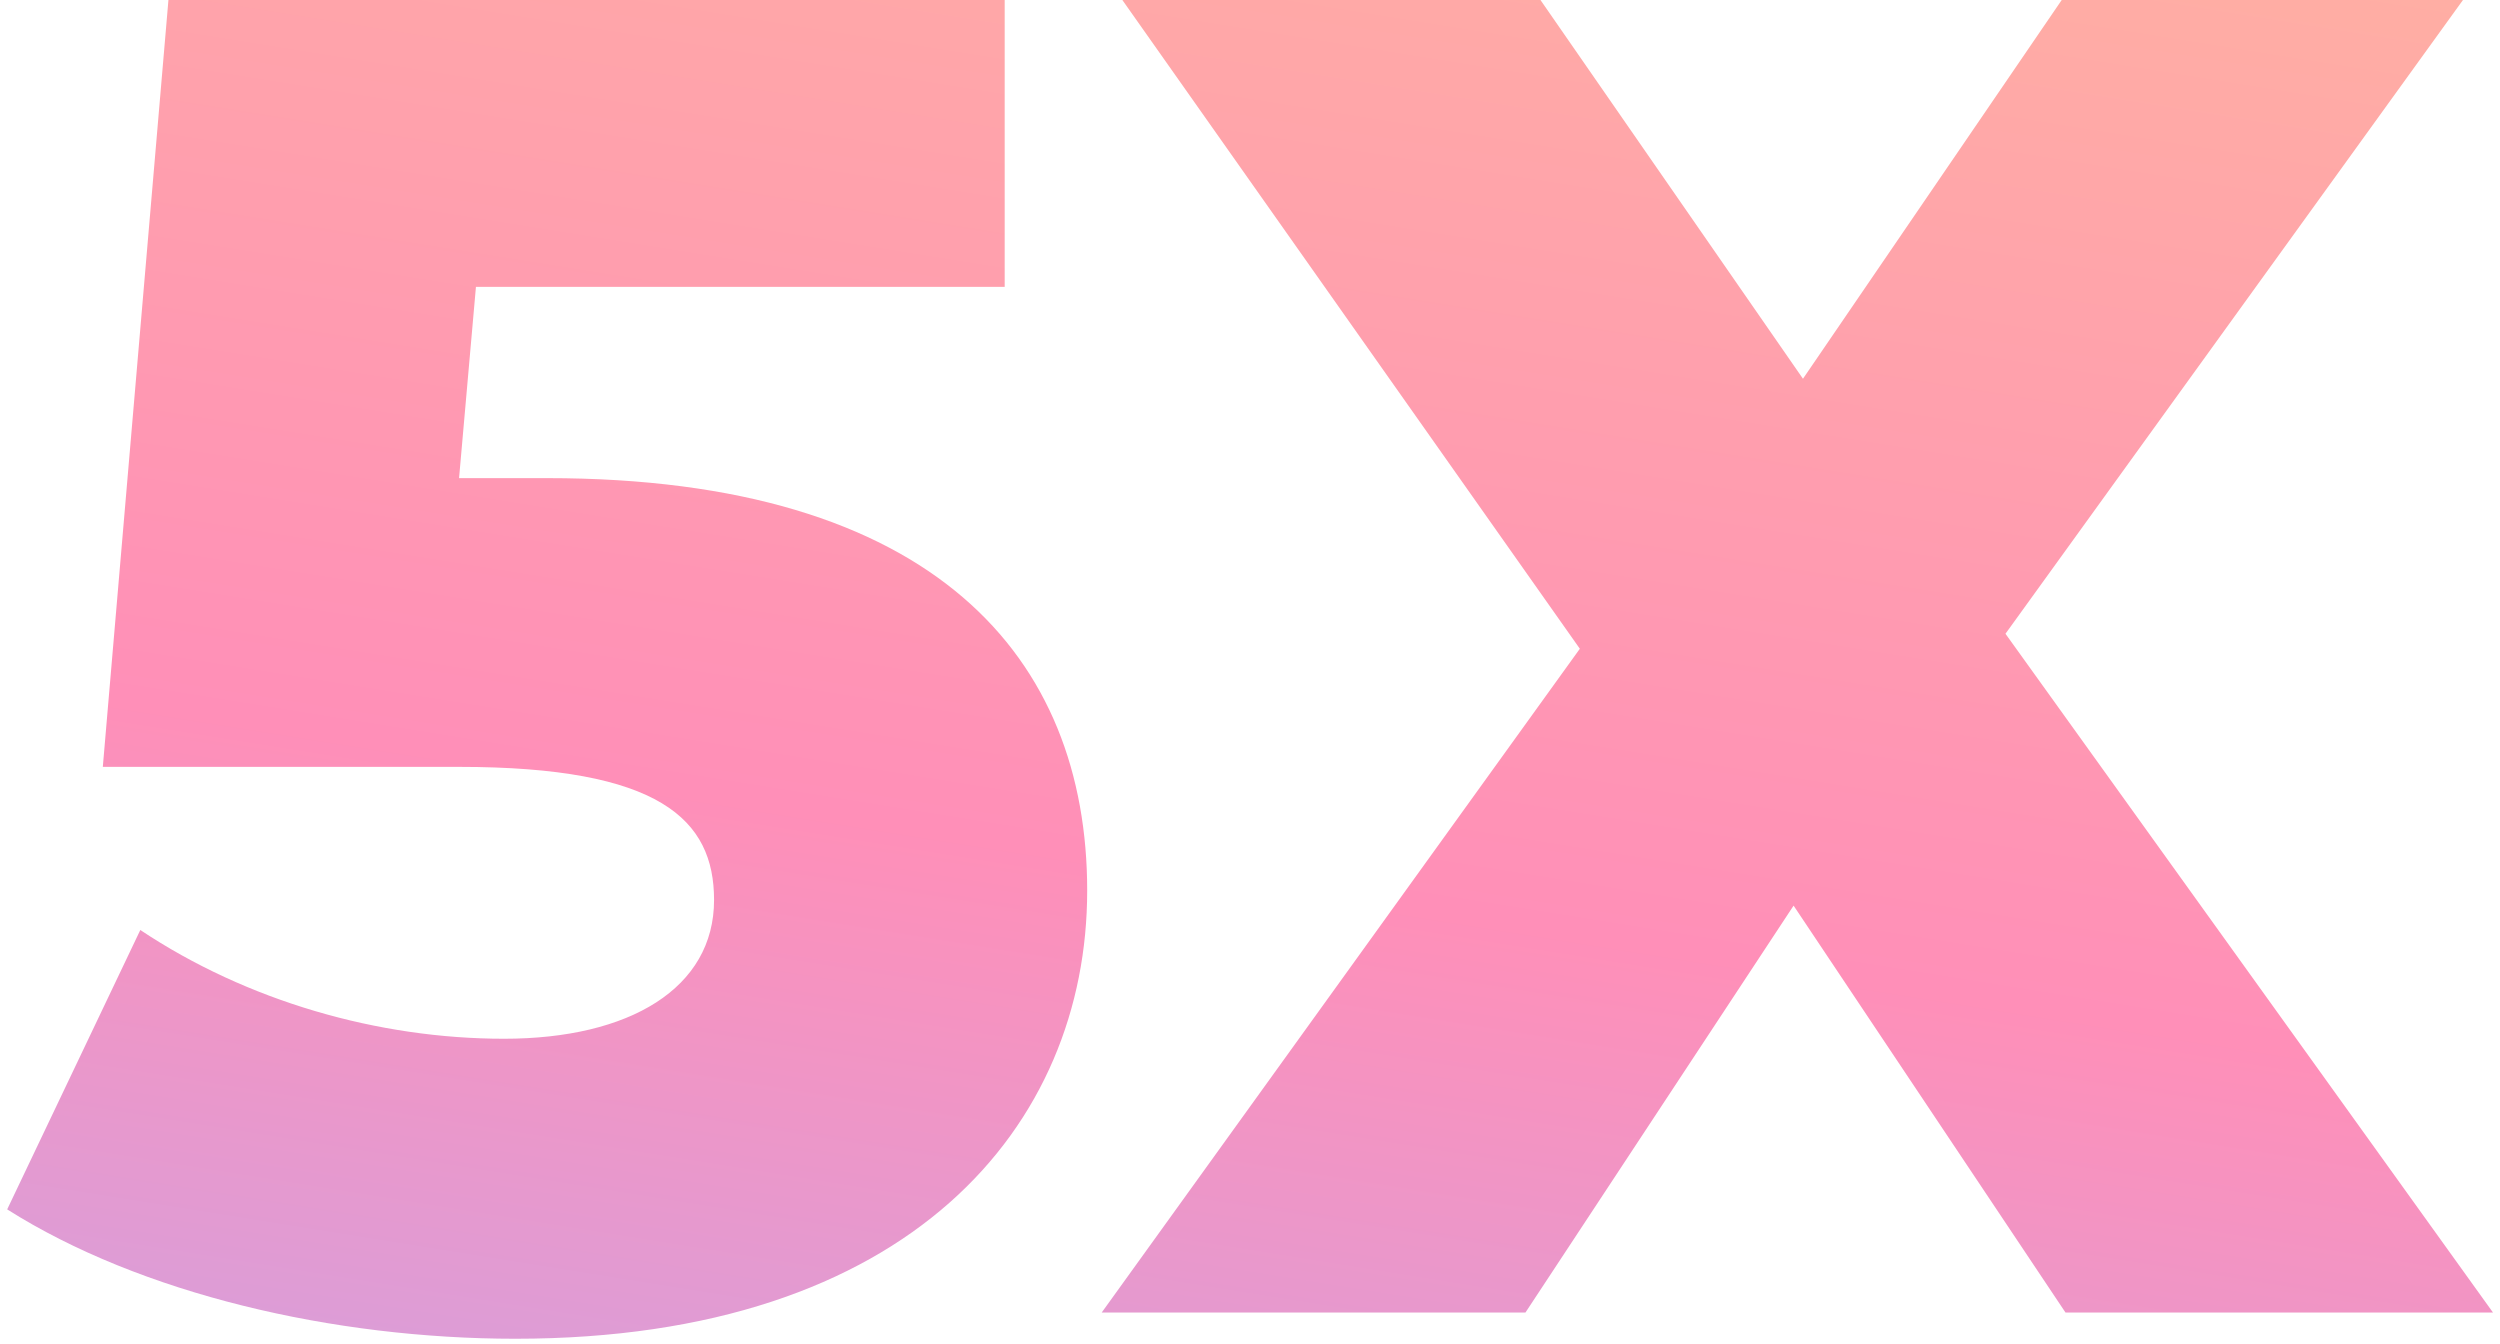<svg width="320" height="172" viewBox="0 0 320 172" fill="none" xmlns="http://www.w3.org/2000/svg">
<path d="M70.04 61.2C119.72 61.2 139.16 84.24 139.16 114C139.16 144 116.6 171.36 65.96 171.36C42.68 171.36 17.96 165.6 0.92 154.8L17.96 119.04C31.64 128.16 48.44 132.96 64.52 132.96C80.6 132.96 91.4 126.48 91.4 115.2C91.4 104.88 84.44 98.16 58.76 98.16H13.16L21.56 -1.14441e-05H128.6V36.72H60.92L58.76 61.2H70.04ZM319.1 168H264.38L229.58 115.92L195.26 168H141.02L202.22 83.04L143.66 -1.14441e-05H197.18L230.78 48.48L263.9 -1.14441e-05H315.26L256.7 81.12L319.1 168Z" fill="url(#paint0_linear_1373_10569)"/>
<defs>
<linearGradient id="paint0_linear_1373_10569" x1="119.765" y1="283.795" x2="200.556" y2="-218.928" gradientUnits="userSpaceOnUse">
<stop stop-color="#AFAFFF"/>
<stop offset="0.344" stop-color="#FF8FB8"/>
<stop offset="0.724" stop-color="#FFBB9B"/>
</linearGradient>
</defs>
</svg>
